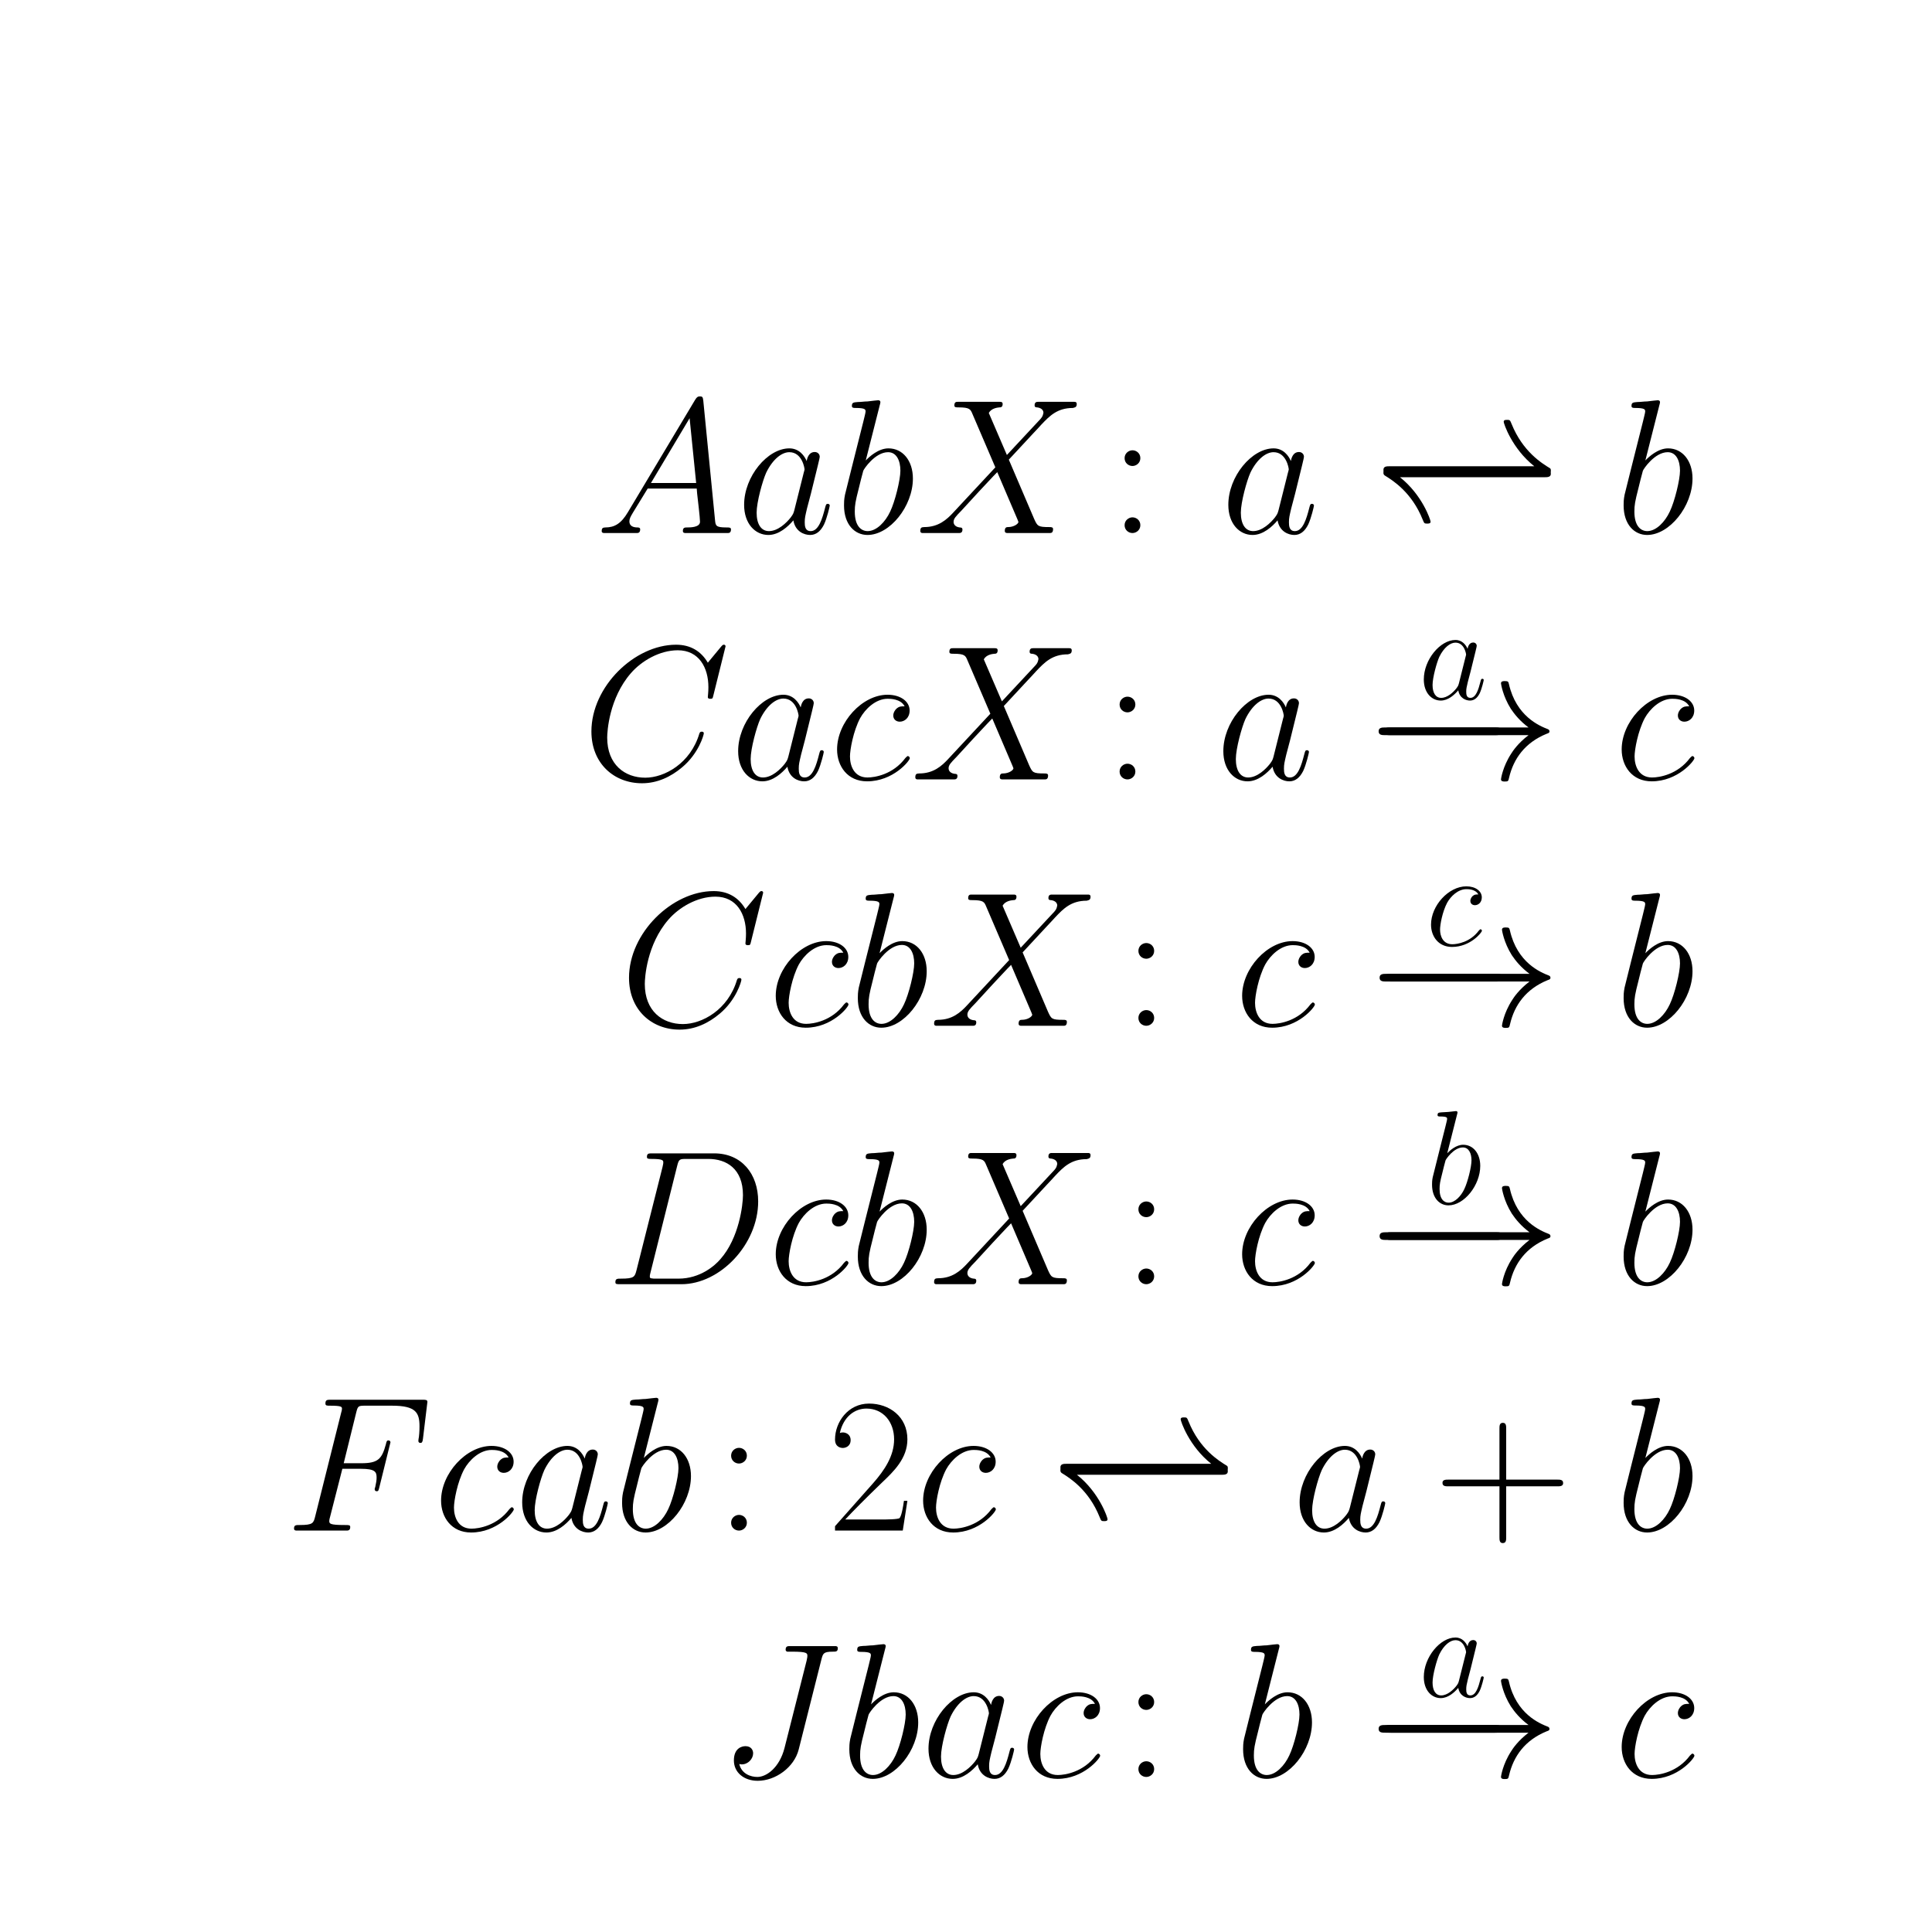 <?xml version="1.0" encoding="utf-8" standalone="no"?>
<!DOCTYPE svg PUBLIC "-//W3C//DTD SVG 1.1//EN"
  "http://www.w3.org/Graphics/SVG/1.1/DTD/svg11.dtd">
<!-- Created with matplotlib (http://matplotlib.org/) -->
<svg height="180pt" version="1.1" viewBox="0 0 180 180" width="180pt" xmlns="http://www.w3.org/2000/svg" xmlns:xlink="http://www.w3.org/1999/xlink">
 <defs>
  <style type="text/css">
*{stroke-linecap:square;stroke-linejoin:round;}
  </style>
 </defs>
 <g id="figure_1">
  <g id="patch_1">
   <path d="
M0 180
L180 180
L180 0
L0 0
z
" style="fill:none;opacity:0.0;"/>
  </g>
  <g id="axes_1">
   <g id="text_1">
    <!-- \begin{align*} AabX\colon a \rightleftharpoons {} b \\ CacX\colon a \xrightarrow {a} c \\ CcbX\colon c \xrightarrow {c} b \\ DcbX\colon c \xrightarrow {b} b \\ Fcab\colon 2c \rightleftharpoons {} a + b \\ Jbac\colon b \xrightarrow {a} c \end{align*} -->
    <defs>
     <path d="
M41.703 15.453
L39.906 15.453
C38.906 8.375 38.094 7.172 37.703 6.562
C37.203 5.766 30 5.766 28.594 5.766
L9.406 5.766
C13 9.672 20 16.75 28.5 24.953
C34.594 30.734 41.703 37.531 41.703 47.422
C41.703 59.219 32.297 66 21.797 66
C10.797 66 4.094 56.312 4.094 47.344
C4.094 43.438 7 42.938 8.203 42.938
C9.203 42.938 12.203 43.547 12.203 47.031
C12.203 50.109 9.594 51 8.203 51
C7.594 51 7 50.906 6.594 50.703
C8.5 59.219 14.297 63.406 20.406 63.406
C29.094 63.406 34.797 56.516 34.797 47.422
C34.797 38.734 29.703 31.25 24 24.75
L4.094 2.281
L4.094 0
L39.297 0
z
" id="CMR17-50"/>
     <path d="
M83.406 23
C77.906 18.797 75.203 14.703 74.406 13.406
C69.906 6.5 69.094 0.203 69.094 0.094
C69.094 -1.094 70.297 -1.094 71.094 -1.094
C72.797 -1.094 72.906 -0.906 73.297 0.906
C75.594 10.703 81.5 19.094 92.797 23.703
C94 24.094 94.297 24.297 94.297 25
C94.297 25.703 93.703 26 93.5 26.094
C89.094 27.797 77 32.797 73.203 49.594
C72.906 50.797 72.797 51.094 71.094 51.094
C70.297 51.094 69.094 51.094 69.094 49.891
C69.094 49.688 70 43.391 74.203 36.703
C76.203 33.703 79.094 30.203 83.406 27
L9.094 27
C7.297 27 5.5 27 5.5 25
C5.5 23 7.297 23 9.094 23
z
" id="CMSY10-33"/>
     <path d="
M30.094 11.875
C29.594 10.172 29.594 9.984 28.203 8.078
C26 5.281 21.594 1 16.906 1
C12.797 1 10.5 4.688 10.5 10.578
C10.5 16.062 13.594 27.234 15.5 31.438
C18.906 38.422 23.594 42.016 27.5 42.016
C34.094 42.016 35.406 33.828 35.406 33.031
C35.406 32.938 35.094 31.625 35 31.438
z

M36.5 37.422
C35.406 40.016 32.703 44 27.5 44
C16.203 44 4 29.438 4 14.672
C4 4.797 9.797 -1 16.594 -1
C22.094 -1 26.797 3.297 29.594 6.594
C30.594 0.703 35.297 -1 38.297 -1
C41.297 -1 43.703 0.797 45.5 4.391
C47.094 7.781 48.5 13.875 48.5 14.266
C48.5 14.766 48.094 15.172 47.5 15.172
C46.594 15.172 46.5 14.672 46.094 13.172
C44.594 7.281 42.703 1 38.594 1
C35.703 1 35.5 3.594 35.5 5.594
C35.5 7.891 35.797 8.984 36.703 12.875
C37.406 15.375 37.906 17.562 38.703 20.453
C42.406 35.422 43.297 39.016 43.297 39.609
C43.297 41.016 42.203 42.109 40.703 42.109
C37.5 42.109 36.703 38.625 36.5 37.422" id="CMMI12-97"/>
     <path d="
M53.406 61.125
C54.203 64.109 54.406 65.109 59.297 65.109
C60.906 65.109 61.906 65.109 61.906 66.906
C61.906 68 61 68 60.594 68
C58.906 68 57 68 55.203 68
L49.703 68
C45.5 68 41.094 68 36.906 68
C36 68 34.797 68 34.797 66.203
C34.797 65.203 35.594 65.203 35.594 65.109
L38.094 65.109
C46.094 65.109 46.094 64.312 46.094 62.812
C46.094 62.703 46.094 62.016 45.703 60.438
L34.203 15
C31.594 4.875 24.906 0 20.094 0
C16.703 0 11.906 1.562 10.703 6.734
C11.094 6.625 11.594 6.531 12 6.531
C15.297 6.531 17.906 9.422 17.906 12.312
C17.906 13.906 16.906 16 13.906 16
C12.094 16 7.906 15.016 7.906 8.578
C7.906 2.359 13.094 -2 20.297 -2
C29.406 -2 39.203 4.859 41.594 14.297
z
" id="CMMI12-74"/>
     <path d="
M47.5 40.562
L38.094 62.406
C39.406 64.797 42.406 65.188 43.594 65.297
C44.203 65.297 45.297 65.297 45.297 67.062
C45.297 68.188 44.406 68.188 43.797 68.188
C42.094 68.188 40.094 68.188 38.406 68.188
L32.594 68.188
C26.5 68.188 22.094 68.188 22 68.188
C21.203 68.188 20.203 68.188 20.203 66.297
C20.203 65.297 21.094 65.297 22.406 65.297
C28.203 65.297 28.594 64.297 29.594 61.906
L41.5 34.141
L19.797 10.828
C16.203 6.906 11.906 3.094 4.5 3.094
C3.297 3 2.5 3 2.5 1.062
C2.5 0.75 2.594 0 3.703 0
C5.094 0 6.594 0 8 0
L12.703 0
C15.906 0 19.406 0 22.5 0
C23.203 0 24.406 0 24.406 1.797
C24.406 2.797 23.703 2.891 23.094 2.891
C21.094 3.094 19.797 4.188 19.797 5.781
C19.797 7.484 21 8.703 23.906 11.688
L32.797 21.375
C35 23.688 40.297 29.469 42.5 31.656
L53 7.078
C53.094 6.891 53.5 5.891 53.5 5.781
C53.5 4.891 51.297 3.094 48.094 3.094
C47.5 3.094 46.406 3.094 46.406 1.109
C46.406 0 47.406 0 47.906 0
C49.594 0 51.594 0 53.297 0
L64.297 0
C66.094 0 68 0 69.703 0
C70.406 0 71.5 0 71.5 2.031
C71.5 3.094 70.5 3.094 69.594 3.094
C63.594 3.094 63.406 3.594 61.703 7.266
L48.5 38.141
L61.203 51.812
C62.203 52.828 64.5 55.344 65.406 56.344
C69.703 60.875 73.703 65 81.797 65
C82.797 65.297 83.797 65.297 83.797 67.062
C83.797 68.188 82.906 68.188 82.5 68.188
C81.094 68.188 79.594 68.188 78.203 68.188
L73.594 68.188
C70.406 68.188 66.906 68.188 63.797 68.188
C63.094 68.188 61.906 68.188 61.906 66.391
C61.906 65.391 62.594 65.297 63.203 65.297
C64.797 65.109 66.5 64.312 66.5 62.406
L66.406 62.219
C66.297 61.516 66.094 60.516 65 59.328
z
" id="CMMI12-88"/>
     <path d="
M23.094 66.516
C23.203 66.922 23.406 67.516 23.406 68
C23.406 69 22.406 69 22.203 69
C22.094 69 18.5 68.641 16.703 68.391
C15 68.391 13.5 68.094 11.703 68.094
C9.297 67.891 8.594 67.797 8.594 66
C8.594 65 9.594 65 10.594 65
C15.703 65 15.703 64.109 15.703 63.125
C15.703 62.438 14.906 59.547 14.5 57.75
L12.094 48.203
C11.094 44.234 5.406 21.672 5 19.875
C4.5 17.406 4.5 15.703 4.5 14.406
C4.5 4.281 10.203 -1 16.703 -1
C28.297 -1 40.297 13.875 40.297 28.344
C40.297 37.516 35.094 44 27.594 44
C22.406 44 17.703 39.719 15.797 37.719
z

M16.797 1
C13.594 1 10.094 3.391 10.094 11.172
C10.094 14.469 10.406 16.359 12.203 23.344
C12.5 24.641 14.094 31.031 14.5 32.328
C14.703 33.125 20.594 42.016 27.406 42.016
C31.797 42.016 33.797 37.625 33.797 32.438
C33.797 27.641 31 16.359 28.5 11.172
C26 5.781 21.406 1 16.797 1" id="CMMI12-98"/>
     <path d="
M39.094 37.984
C37.203 37.984 36.297 37.984 34.906 36.797
C34.297 36.297 33.203 34.797 33.203 33.203
C33.203 31.203 34.703 30 36.594 30
C39 30 41.703 31.938 41.703 35.812
C41.703 40.438 37.094 44 30.203 44
C17.094 44 4 29.734 4 15.562
C4 6.891 9.406 -1 19.594 -1
C33.203 -1 41.797 9.719 41.797 11.031
C41.797 11.625 41.203 12.125 40.797 12.125
C40.5 12.125 40.406 12.031 39.5 11.141
C33.094 2.531 23.594 1 19.797 1
C12.906 1 10.703 6.969 10.703 11.938
C10.703 15.438 12.406 25.078 16 31.859
C18.594 36.531 24 41.906 30.297 41.906
C31.594 41.906 37.094 41.906 39.094 37.984" id="CMMI12-99"/>
     <path d="
M74.703 69.109
C74.703 70 74 70 73.797 70
C73.594 70 73.203 70 72.406 69
L65.5 60.656
C62 66.625 56.5 70 49 70
C27.406 70 5 48.25 5 24.922
C5 8.328 16.703 -2 31.297 -2
C39.297 -2 46.297 1.375 52.094 6.25
C60.797 13.484 63.406 23.141 63.406 23.922
C63.406 24.812 62.594 24.812 62.297 24.812
C61.406 24.812 61.297 24.219 61.094 23.812
C56.5 8.344 43 0.891 33 0.891
C22.406 0.891 13.203 7.641 13.203 21.734
C13.203 24.922 14.203 42.188 25.5 55.188
C31 61.547 40.406 67.109 49.906 67.109
C60.906 67.109 65.797 58.078 65.797 47.938
C65.797 45.359 65.5 43.188 65.5 42.781
C65.5 41.891 66.5 41.891 66.797 41.891
C67.906 41.891 68 41.984 68.406 43.766
z
" id="CMMI12-67"/>
     <path d="
M17 10.797
C13.5 4.906 10.094 2.906 5.297 2.906
C4.203 2.812 3.406 2.812 3.406 0.906
C3.406 0.375 3.906 0 4.594 0
C6.406 0 10.906 0 12.703 0
C15.594 0 18.797 0 21.594 0
C22.203 0 23.406 0 23.406 1.906
C23.406 2.812 22.594 2.906 22 2.906
C19.703 2.906 17.797 3.688 17.797 6.062
C17.797 7.438 18.406 8.531 19.703 10.703
L27.297 23.109
L52.797 23.109
C52.906 22.234 52.906 21.453 53 20.562
C53.297 18 54.5 7.734 54.5 5.875
C54.5 2.906 49.406 2.906 47.797 2.906
C46.703 2.906 45.594 2.906 45.594 1.094
C45.594 0 46.5 0 47.094 0
C48.797 0 50.797 0 52.5 0
L58.203 0
C64.297 0 68.703 0 68.797 0
C69.5 0 70.594 0 70.594 1.906
C70.594 2.906 69.703 2.906 68.203 2.906
C62.703 2.906 62.594 3.812 62.297 6.781
L56.203 68.812
C56 70.797 55.594 71 54.5 71
C53.5 71 52.906 70.797 52 69.297
z

M29 26
L49.094 59.672
L52.5 26
z
" id="CMMI12-65"/>
     <path d="
M65.906 23
C67.594 23 69.406 23 69.406 25
C69.406 27 67.594 27 65.906 27
L11.797 27
C10.094 27 8.297 27 8.297 25
C8.297 23 10.094 23 11.797 23
z
" id="CMSY10-0"/>
     <path d="
M15.703 7.375
C14.797 3.891 14.594 2.891 7.594 2.891
C5.703 2.891 4.703 2.891 4.703 1.094
C4.703 0 5.297 0 7.297 0
L39 0
C59.203 0 78.906 20.812 78.906 43.016
C78.906 57.359 70.297 68 56 68
L23.906 68
C22 68 21.094 68 21.094 66.109
C21.094 65.109 22 65.109 23.5 65.109
C29.594 65.109 29.594 64.312 29.594 63.219
C29.594 63.031 29.594 62.422 29.203 60.922
z

M36.797 61.422
C37.703 65.109 38.094 65.109 42 65.109
L53 65.109
C62.406 65.109 71 60.031 71 46.297
C71 41.312 69 24 59.297 13.047
C56.5 9.766 48.906 2.891 37.406 2.891
L26 2.891
C24.594 2.891 24.406 2.891 23.797 3
C22.703 3.094 22.594 3.297 22.594 4.094
C22.594 4.797 22.797 5.391 23 6.281
z
" id="CMMI12-68"/>
     <path d="
M89 23.047
C90.594 23.047 92.406 23.047 92.406 24.859
C92.406 26.75 90.703 26.75 89 26.75
L8 26.75
C5.797 26.75 5.406 26.75 5.406 25.359
C5.406 24.859 5.5 24.359 6.094 23.953
C10.297 21.359 20.094 15.25 25.797 1.047
C26.594 -0.953 26.703 -1.047 28.094 -1.047
C28.906 -1.047 29.906 -1.047 29.906 -0.047
C29.906 0.859 25.594 13.859 14 23.047
z
" id="CMMI12-41"/>
     <path d="
M89.797 23.047
C92 23.047 92.406 23.047 92.406 24.453
C92.406 24.859 92.406 25.453 91.906 25.75
C87.797 28.25 77.797 34.359 72 48.75
C71.203 50.75 71.094 50.859 69.703 50.859
C68.906 50.859 67.906 50.859 67.906 49.859
C67.906 48.953 72.203 35.953 83.797 26.75
L8.797 26.75
C7.094 26.75 5.406 26.75 5.406 24.859
C5.406 23.047 7.203 23.047 8.797 23.047
z
" id="CMMI12-42"/>
     <path d="
M16.594 38.922
C16.594 41.406 14.594 43 12.5 43
C10.5 43 8.406 41.406 8.406 38.922
C8.406 36.438 10.406 34.844 12.5 34.844
C14.5 34.844 16.594 36.438 16.594 38.922
M16.594 4.078
C16.594 6.562 14.594 8.156 12.5 8.156
C10.5 8.156 8.406 6.562 8.406 4.078
C8.406 1.594 10.406 0 12.5 0
C14.5 0 16.594 1.594 16.594 4.078" id="CMR17-58"/>
     <path d="
M29.703 32.109
L39.297 32.109
C46.906 32.109 47.5 30.406 47.5 27.516
C47.5 26.219 47.297 24.828 46.797 22.625
C46.594 22.234 46.5 21.734 46.5 21.531
C46.5 20.828 46.906 20.438 47.594 20.438
C48.406 20.438 48.5 20.828 48.906 22.422
L54.703 45.859
C54.703 46.266 54.406 46.859 53.703 46.859
C52.797 46.859 52.703 46.469 52.297 44.734
C50.203 37.125 48.203 35 39.5 35
L30.406 35
L36.906 61.344
C37.797 64.906 38 64.906 42.094 64.906
L55.5 64.906
C68 64.906 69.797 61.219 69.797 54.125
C69.797 53.531 69.797 51.328 69.5 48.734
C69.406 48.344 69.203 47.047 69.203 46.641
C69.203 45.844 69.703 45.547 70.297 45.547
C71 45.547 71.406 45.953 71.594 47.734
L73.703 65.219
C73.703 65.547 73.906 66.609 73.906 66.828
C73.906 68 73 68 71.203 68
L23.797 68
C21.906 68 20.906 68 20.906 66.078
C20.906 64.906 21.594 64.906 23.297 64.906
C29.5 64.906 29.5 64.266 29.5 63.281
C29.5 62.781 29.406 62.375 29.094 61.281
L15.594 7.391
C14.703 3.891 14.5 2.891 7.5 2.891
C5.594 2.891 4.594 2.891 4.594 1.094
C4.594 0 5.5 0 6.094 0
C8 0 10 0 11.906 0
L24.906 0
C27.094 0 29.5 0 31.703 0
C32.594 0 33.797 0 33.797 1.797
C33.797 2.891 33.203 2.891 31 2.891
C23.094 2.891 22.906 3.578 22.906 5.062
C22.906 5.562 23.094 6.344 23.297 7.016
z
" id="CMMI12-70"/>
     <path d="
M37.703 23
L64.203 23
C65.594 23 67.297 23 67.297 24.688
C67.297 26.484 65.703 26.484 64.203 26.484
L37.703 26.484
L37.703 52.906
C37.703 54.297 37.703 56 36 56
C34.203 56 34.203 54.406 34.203 52.906
L34.203 26.484
L7.703 26.484
C6.297 26.484 4.594 26.484 4.594 24.797
C4.594 23 6.203 23 7.703 23
L34.203 23
L34.203 -3.406
C34.203 -4.797 34.203 -6.5 35.906 -6.5
C37.703 -6.5 37.703 -4.906 37.703 -3.406
z
" id="CMR17-43"/>
    </defs>
    <g transform="translate(26.571 167.049)scale(0.18 -0.18)">
     <use transform="translate(160.426 652.151)scale(0.996)" xlink:href="#CMMI12-65"/>
     <use transform="translate(233.554 652.151)scale(0.996)" xlink:href="#CMMI12-97"/>
     <use transform="translate(284.762 652.151)scale(0.996)" xlink:href="#CMMI12-98"/>
     <use transform="translate(326.238 652.151)scale(0.996)" xlink:href="#CMMI12-88"/>
     <use transform="translate(426.1 652.151)scale(0.996)" xlink:href="#CMR17-58"/>
     <use transform="translate(484.18 652.151)scale(0.996)" xlink:href="#CMMI12-97"/>
     <use transform="translate(563.062 660.076)scale(0.996)" xlink:href="#CMMI12-42"/>
     <use transform="translate(563.062 658.083)scale(0.996)" xlink:href="#CMMI12-41"/>
     <use transform="translate(688.286 652.151)scale(0.996)" xlink:href="#CMMI12-98"/>
     <use transform="translate(153.516 524.629)scale(0.996)" xlink:href="#CMMI12-67"/>
     <use transform="translate(230.463 524.629)scale(0.996)" xlink:href="#CMMI12-97"/>
     <use transform="translate(281.67 524.629)scale(0.996)" xlink:href="#CMMI12-99"/>
     <use transform="translate(323.654 524.629)scale(0.996)" xlink:href="#CMMI12-88"/>
     <use transform="translate(423.516 524.629)scale(0.996)" xlink:href="#CMR17-58"/>
     <use transform="translate(481.596 524.629)scale(0.996)" xlink:href="#CMMI12-97"/>
     <use transform="translate(586.557 566.137)scale(0.697)" xlink:href="#CMMI12-97"/>
     <use transform="translate(560.478 524.629)scale(0.996)" xlink:href="#CMSY10-0"/>
     <use transform="translate(560.478 524.629)scale(0.996)" xlink:href="#CMSY10-33"/>
     <use transform="translate(687.778 524.629)scale(0.996)" xlink:href="#CMMI12-99"/>
     <use transform="translate(172.98 397.107)scale(0.996)" xlink:href="#CMMI12-67"/>
     <use transform="translate(249.927 397.107)scale(0.996)" xlink:href="#CMMI12-99"/>
     <use transform="translate(291.91 397.107)scale(0.996)" xlink:href="#CMMI12-98"/>
     <use transform="translate(333.386 397.107)scale(0.996)" xlink:href="#CMMI12-88"/>
     <use transform="translate(433.248 397.107)scale(0.996)" xlink:href="#CMR17-58"/>
     <use transform="translate(491.328 397.107)scale(0.996)" xlink:href="#CMMI12-99"/>
     <use transform="translate(590.293 438.615)scale(0.697)" xlink:href="#CMMI12-99"/>
     <use transform="translate(560.985 397.107)scale(0.996)" xlink:href="#CMSY10-0"/>
     <use transform="translate(560.985 397.107)scale(0.996)" xlink:href="#CMSY10-33"/>
     <use transform="translate(688.286 397.107)scale(0.996)" xlink:href="#CMMI12-98"/>
     <use transform="translate(166.223 263.346)scale(0.996)" xlink:href="#CMMI12-68"/>
     <use transform="translate(249.927 263.346)scale(0.996)" xlink:href="#CMMI12-99"/>
     <use transform="translate(291.91 263.346)scale(0.996)" xlink:href="#CMMI12-98"/>
     <use transform="translate(333.386 263.346)scale(0.996)" xlink:href="#CMMI12-88"/>
     <use transform="translate(433.248 263.346)scale(0.996)" xlink:href="#CMR17-58"/>
     <use transform="translate(491.328 263.346)scale(0.996)" xlink:href="#CMMI12-99"/>
     <use transform="translate(590.47 304.854)scale(0.697)" xlink:href="#CMMI12-98"/>
     <use transform="translate(560.985 263.346)scale(0.996)" xlink:href="#CMSY10-0"/>
     <use transform="translate(560.985 263.346)scale(0.996)" xlink:href="#CMSY10-33"/>
     <use transform="translate(688.286 263.346)scale(0.996)" xlink:href="#CMMI12-98"/>
     <use transform="translate(0.0 135.824)scale(0.996)" xlink:href="#CMMI12-70"/>
     <use transform="translate(76.697 135.824)scale(0.996)" xlink:href="#CMMI12-99"/>
     <use transform="translate(118.68 135.824)scale(0.996)" xlink:href="#CMMI12-97"/>
     <use transform="translate(169.888 135.824)scale(0.996)" xlink:href="#CMMI12-98"/>
     <use transform="translate(222.433 135.824)scale(0.996)" xlink:href="#CMR17-58"/>
     <use transform="translate(280.513 135.824)scale(0.996)" xlink:href="#CMR17-50"/>
     <use transform="translate(326.204 135.824)scale(0.996)" xlink:href="#CMMI12-99"/>
     <use transform="translate(395.861 143.749)scale(0.996)" xlink:href="#CMMI12-42"/>
     <use transform="translate(395.861 141.757)scale(0.996)" xlink:href="#CMMI12-41"/>
     <use transform="translate(521.085 135.824)scale(0.996)" xlink:href="#CMMI12-97"/>
     <use transform="translate(594.432 135.824)scale(0.996)" xlink:href="#CMR17-43"/>
     <use transform="translate(688.286 135.824)scale(0.996)" xlink:href="#CMMI12-98"/>
     <use transform="translate(224.369 8.302)scale(0.996)" xlink:href="#CMMI12-74"/>
     <use transform="translate(287.511 8.302)scale(0.996)" xlink:href="#CMMI12-98"/>
     <use transform="translate(328.987 8.302)scale(0.996)" xlink:href="#CMMI12-97"/>
     <use transform="translate(380.195 8.302)scale(0.996)" xlink:href="#CMMI12-99"/>
     <use transform="translate(433.248 8.302)scale(0.996)" xlink:href="#CMR17-58"/>
     <use transform="translate(491.328 8.302)scale(0.996)" xlink:href="#CMMI12-98"/>
     <use transform="translate(586.557 49.81)scale(0.697)" xlink:href="#CMMI12-97"/>
     <use transform="translate(560.478 8.302)scale(0.996)" xlink:href="#CMSY10-0"/>
     <use transform="translate(560.478 8.302)scale(0.996)" xlink:href="#CMSY10-33"/>
     <use transform="translate(687.778 8.302)scale(0.996)" xlink:href="#CMMI12-99"/>
    </g>
   </g>
  </g>
 </g>
</svg>
